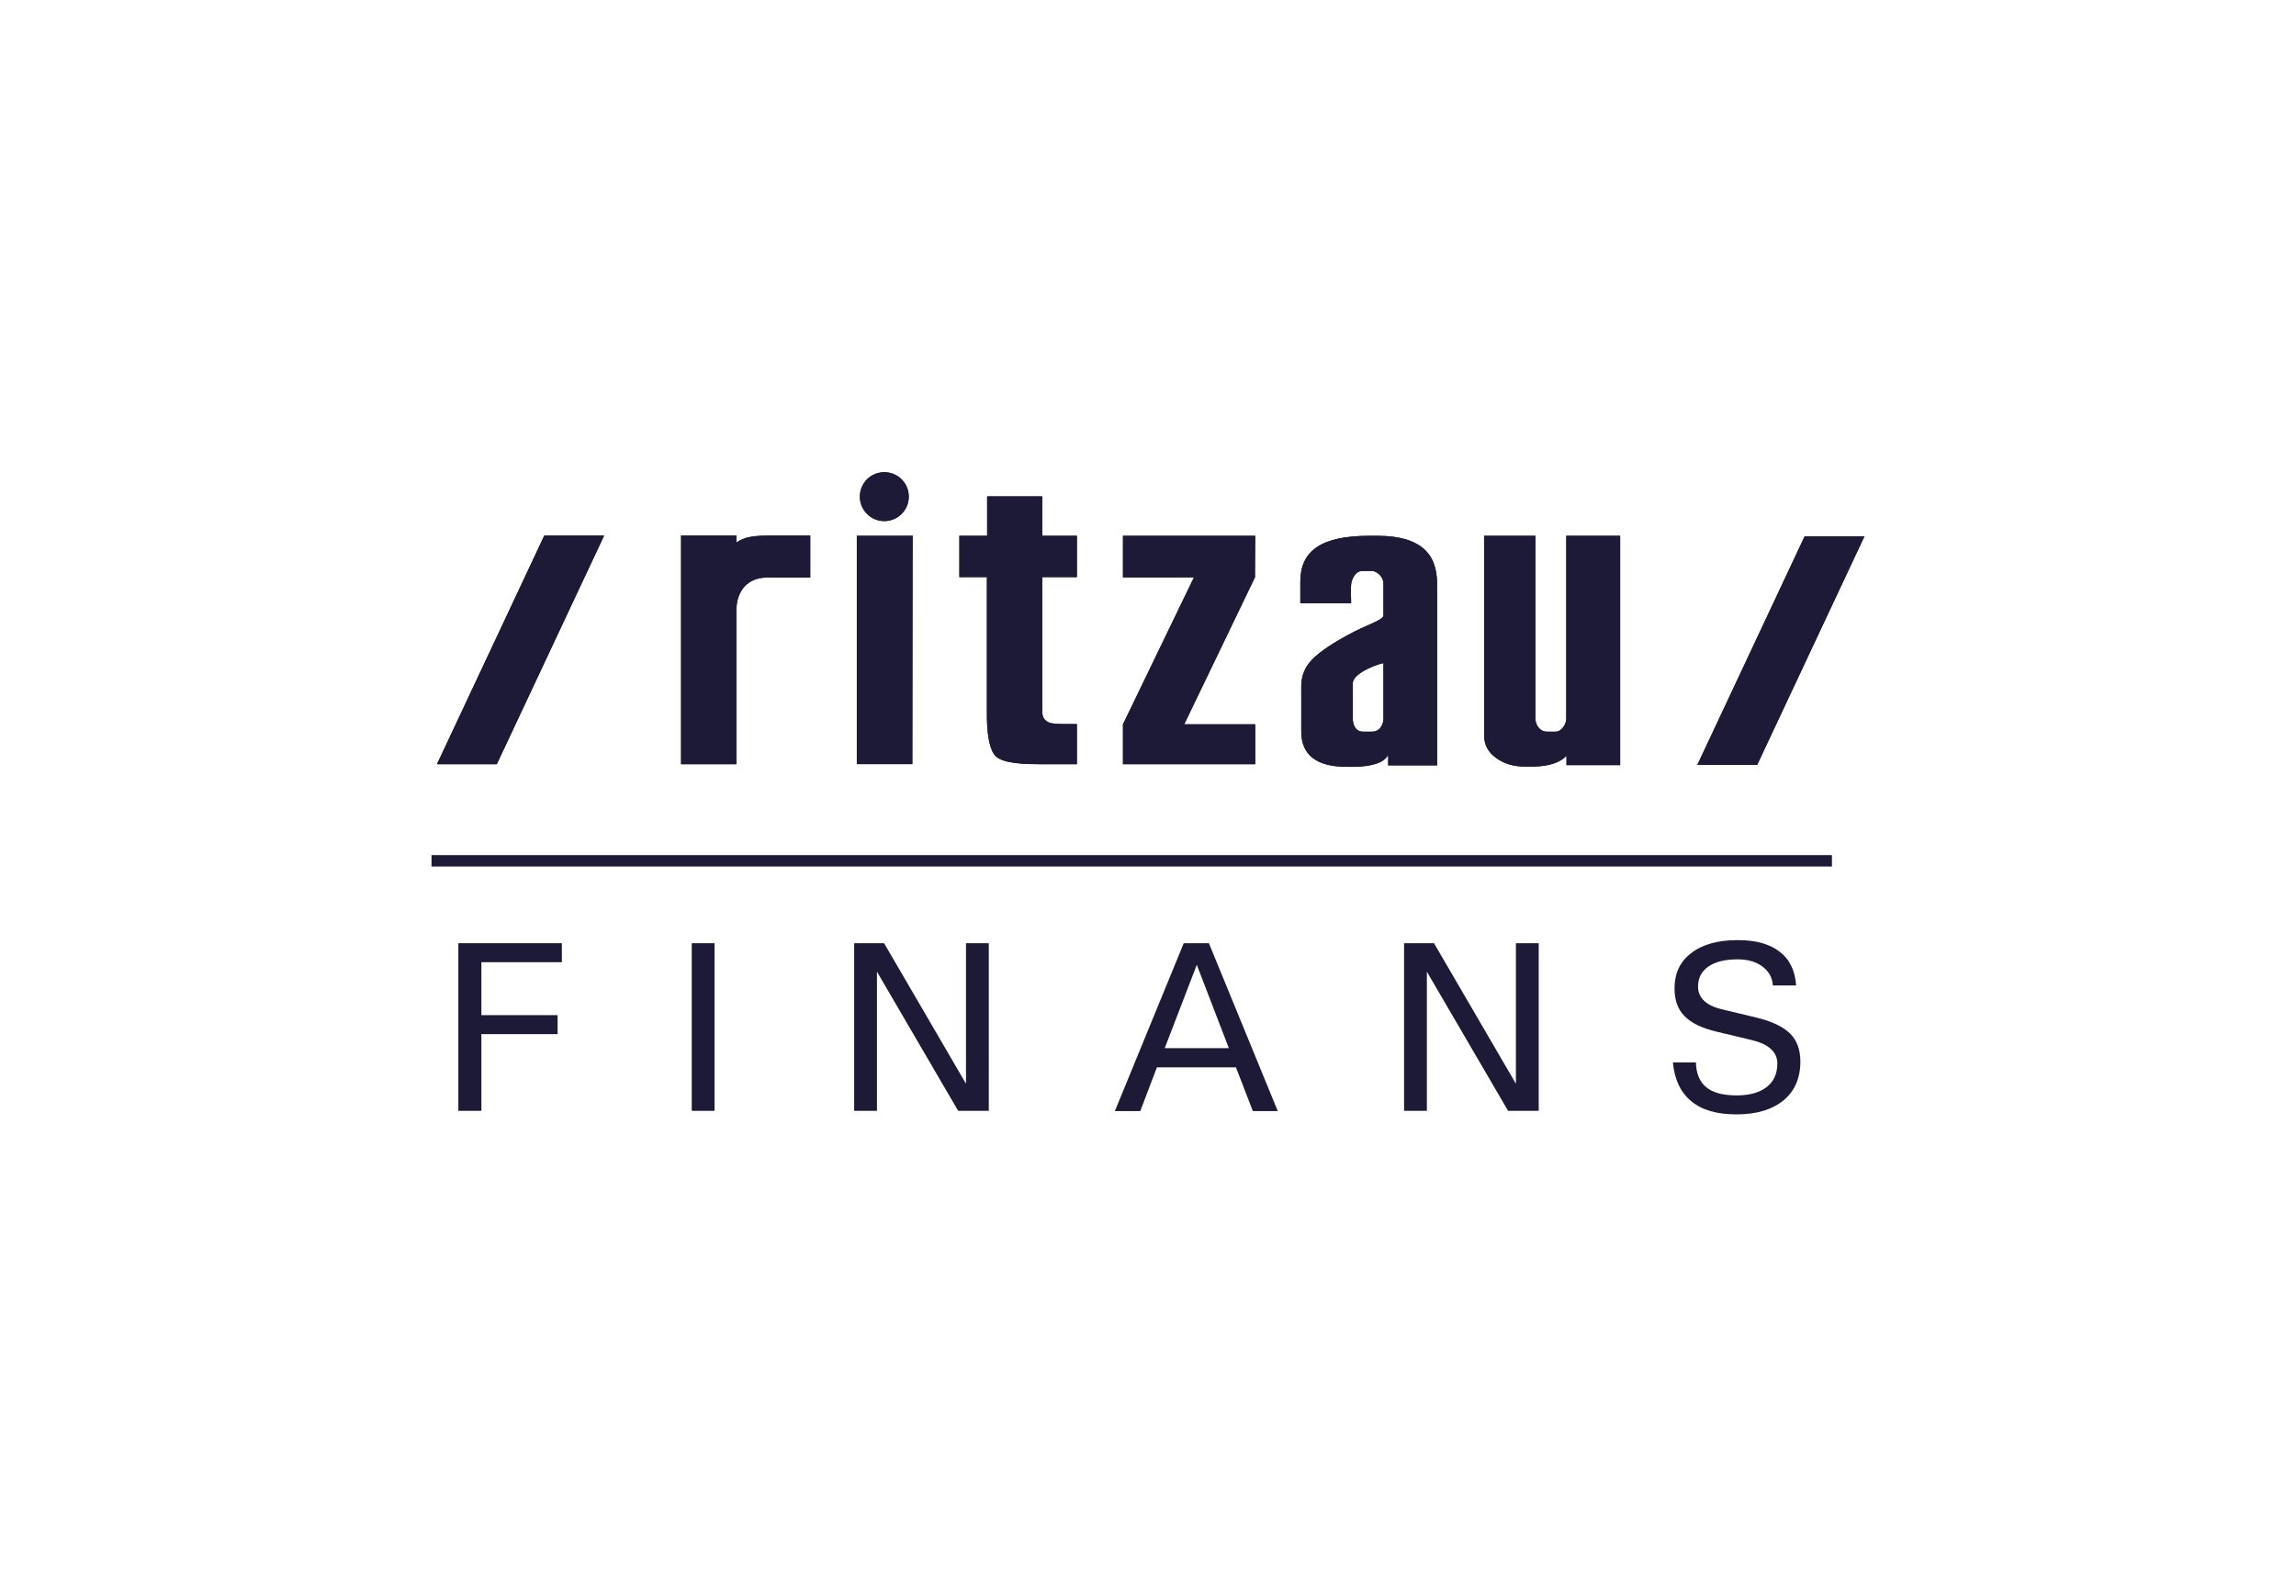 <svg width="141" height="98" viewBox="0 0 141 98" fill="none" xmlns="http://www.w3.org/2000/svg">
<g clip-path="url(#clip0_1337_27534)">
<path d="M66.118 46.935H63.785C62.269 46.935 61.35 46.775 61.044 46.323C60.737 45.871 60.592 44.981 60.606 43.684V35.445H58.915V32.908H60.621V30.487H64.004V32.908H66.133V35.445H64.004V43.654C64.004 44.063 64.12 44.209 64.368 44.354C64.602 44.486 65.316 44.471 66.133 44.471V46.935H66.118Z" fill="#1D1A37"/>
<path d="M49.758 35.474H47.075C45.966 35.474 45.237 36.247 45.223 37.443V46.935H41.825V32.893H45.223V33.331C45.675 32.966 46.346 32.893 47.293 32.893C47.964 32.893 48.197 32.893 49.029 32.893C49.626 32.893 49.758 32.893 49.758 32.893V35.474Z" fill="#1D1A37"/>
<path d="M55.809 30.502C55.809 31.333 55.138 32.004 54.307 32.004C53.476 32.004 52.805 31.333 52.805 30.502C52.805 29.671 53.476 29 54.307 29C55.138 29 55.809 29.671 55.809 30.502Z" fill="#1D1A37"/>
<path d="M77.084 44.486H72.724L77.069 35.46L77.084 32.908H68.962V35.46H73.322L68.962 44.486V46.935H77.084V44.486Z" fill="#1D1A37"/>
<path d="M84.958 44.107V40.724C84.17 40.913 83.076 41.453 83.076 41.963V44.121C83.076 44.413 83.179 44.923 83.689 44.938C83.718 44.938 84.258 44.938 84.258 44.938C84.71 44.938 84.958 44.544 84.958 44.121M88.268 47.008H85.249V46.367C85.001 46.833 84.301 47.081 83.149 47.096H82.697C80.846 47.096 79.912 46.367 79.912 44.923V42.138C79.912 41.511 80.131 40.972 80.583 40.505C81.035 40.038 81.852 39.47 83.208 38.77C83.995 38.376 84.958 38.055 84.958 37.807V35.839C84.958 35.431 84.593 35.11 84.287 35.066H83.66C83.208 35.066 83.004 35.62 82.975 35.883C82.945 36.087 82.975 36.845 82.975 37.049H79.854V35.722C79.854 33.841 81.123 32.908 84.083 32.908C84.126 32.908 84.637 32.908 84.68 32.908C87.13 32.937 88.253 33.914 88.253 35.839V46.994L88.268 47.008Z" fill="#1D1A37"/>
<path d="M30.51 46.935H26.835L33.426 32.893H37.101L30.51 46.935Z" fill="#1D1A37"/>
<path d="M107.909 46.979H104.235L110.826 32.937H114.5L107.909 46.979Z" fill="#1D1A37"/>
<path d="M99.51 46.994H96.2V46.425C95.777 46.848 95.136 47.052 94.246 47.081C94.188 47.081 93.678 47.081 93.619 47.081C92.948 47.081 92.365 46.906 91.884 46.556C91.388 46.206 91.14 45.74 91.14 45.157V32.908H94.29V44.121C94.29 44.544 94.582 44.938 94.99 44.938H95.559C95.865 44.938 96.186 44.5 96.186 44.15V32.908H99.496V47.008L99.51 46.994Z" fill="#1D1A37"/>
<path d="M56.042 46.935H52.616V32.893H56.057L56.042 46.935Z" fill="#1D1A37"/>
<path d="M66.118 46.935H63.785C62.269 46.935 61.35 46.775 61.044 46.323C60.737 45.871 60.592 44.981 60.606 43.684V35.445H58.915V32.908H60.621V30.487H64.004V32.908H66.133V35.445H64.004V43.654C64.004 44.063 64.12 44.209 64.368 44.354C64.602 44.486 65.316 44.471 66.133 44.471V46.935H66.118Z" fill="#1D1A37"/>
<path d="M49.758 35.474H47.075C45.966 35.474 45.237 36.247 45.223 37.443V46.935H41.825V32.893H45.223V33.331C45.675 32.966 46.346 32.893 47.293 32.893C47.964 32.893 48.197 32.893 49.029 32.893C49.626 32.893 49.758 32.893 49.758 32.893V35.474Z" fill="#1D1A37"/>
<path d="M55.809 30.502C55.809 31.333 55.138 32.004 54.307 32.004C53.476 32.004 52.805 31.333 52.805 30.502C52.805 29.671 53.476 29 54.307 29C55.138 29 55.809 29.671 55.809 30.502Z" fill="#1D1A37"/>
<path d="M77.084 44.486H72.724L77.069 35.46L77.084 32.908H68.962V35.46H73.322L68.962 44.486V46.935H77.084V44.486Z" fill="#1D1A37"/>
<path d="M84.958 44.107V40.724C84.17 40.913 83.076 41.453 83.076 41.963V44.121C83.076 44.413 83.179 44.923 83.689 44.938C83.718 44.938 84.258 44.938 84.258 44.938C84.71 44.938 84.958 44.544 84.958 44.121M88.268 47.008H85.249V46.367C85.001 46.833 84.301 47.081 83.149 47.096H82.697C80.846 47.096 79.912 46.367 79.912 44.923V42.138C79.912 41.511 80.131 40.972 80.583 40.505C81.035 40.038 81.852 39.47 83.208 38.77C83.995 38.376 84.958 38.055 84.958 37.807V35.839C84.958 35.431 84.593 35.11 84.287 35.066H83.66C83.208 35.066 83.004 35.62 82.975 35.883C82.945 36.087 82.975 36.845 82.975 37.049H79.854V35.722C79.854 33.841 81.123 32.908 84.083 32.908C84.126 32.908 84.637 32.908 84.68 32.908C87.13 32.937 88.253 33.914 88.253 35.839V46.994L88.268 47.008Z" fill="#1D1A37"/>
<path d="M30.51 46.935H26.835L33.426 32.893H37.101L30.51 46.935Z" fill="#1D1A37"/>
<path d="M107.909 46.979H104.235L110.826 32.937H114.5L107.909 46.979Z" fill="#1D1A37"/>
<path d="M99.51 46.994H96.2V46.425C95.777 46.848 95.136 47.052 94.246 47.081C94.188 47.081 93.678 47.081 93.619 47.081C92.948 47.081 92.365 46.906 91.884 46.556C91.388 46.206 91.14 45.74 91.14 45.157V32.908H94.29V44.121C94.29 44.544 94.582 44.938 94.99 44.938H95.559C95.865 44.938 96.186 44.5 96.186 44.15V32.908H99.496V47.008L99.51 46.994Z" fill="#1D1A37"/>
<path d="M28.148 68.225V57.93H34.505V58.513V59.096H29.562V62.348H34.243V62.931V63.515H29.562V68.225H28.862H28.148Z" fill="#1D1A37"/>
<path d="M42.481 57.93H43.181H43.881V68.225H43.181H42.481V57.93Z" fill="#1D1A37"/>
<path d="M53.855 68.225H53.155H52.455V57.93H53.374H54.293L59.323 66.562V57.93H60.023H60.723V68.225H59.79H58.842L53.855 59.68V68.225Z" fill="#1D1A37"/>
<path d="M72.695 57.93H74.24L78.469 68.239H76.938L75.902 65.556H71.047L70.026 68.239H68.466L72.695 57.93ZM71.513 64.375H75.465L73.496 59.257L71.528 64.375H71.513Z" fill="#1D1A37"/>
<path d="M87.626 68.225H86.926H86.226V57.93H87.145H88.064L93.094 66.562V57.93H93.794H94.494V68.225H93.561H92.613L87.626 59.68V68.225Z" fill="#1D1A37"/>
<path d="M108.872 60.511C108.842 60.044 108.624 59.65 108.23 59.359C107.836 59.067 107.326 58.921 106.713 58.921C105.941 58.921 105.343 59.067 104.92 59.359C104.497 59.65 104.278 60.059 104.278 60.598C104.278 60.948 104.41 61.24 104.657 61.473C104.905 61.706 105.27 61.881 105.78 61.998L107.851 62.494C108.813 62.727 109.513 63.062 109.936 63.485C110.359 63.908 110.563 64.477 110.563 65.206C110.563 66.212 110.213 67.014 109.528 67.583C108.828 68.151 107.88 68.443 106.655 68.443C105.43 68.443 104.526 68.181 103.87 67.641C103.214 67.102 102.835 66.314 102.733 65.25H104.147C104.162 65.935 104.38 66.445 104.789 66.781C105.197 67.116 105.824 67.277 106.641 67.277C107.457 67.277 108.055 67.102 108.492 66.766C108.93 66.431 109.149 65.935 109.149 65.323C109.149 64.958 109.017 64.666 108.74 64.419C108.478 64.171 108.07 63.996 107.515 63.864L105.445 63.369C104.512 63.15 103.855 62.829 103.447 62.406C103.039 61.998 102.835 61.429 102.835 60.715C102.835 59.782 103.17 59.053 103.87 58.528C104.555 58.003 105.503 57.74 106.713 57.74C107.822 57.74 108.682 57.974 109.294 58.455C109.907 58.921 110.242 59.621 110.301 60.525H108.872V60.511Z" fill="#1D1A37"/>
<path d="M112.502 52.52H26.5V53.22H112.502V52.52Z" fill="#1D1A37"/>
</g>
<defs>
<clipPath id="clip0_1337_27534">
<rect width="88" height="39.443" fill="white" transform="translate(26.5 29)"/>
</clipPath>
</defs>
</svg>
